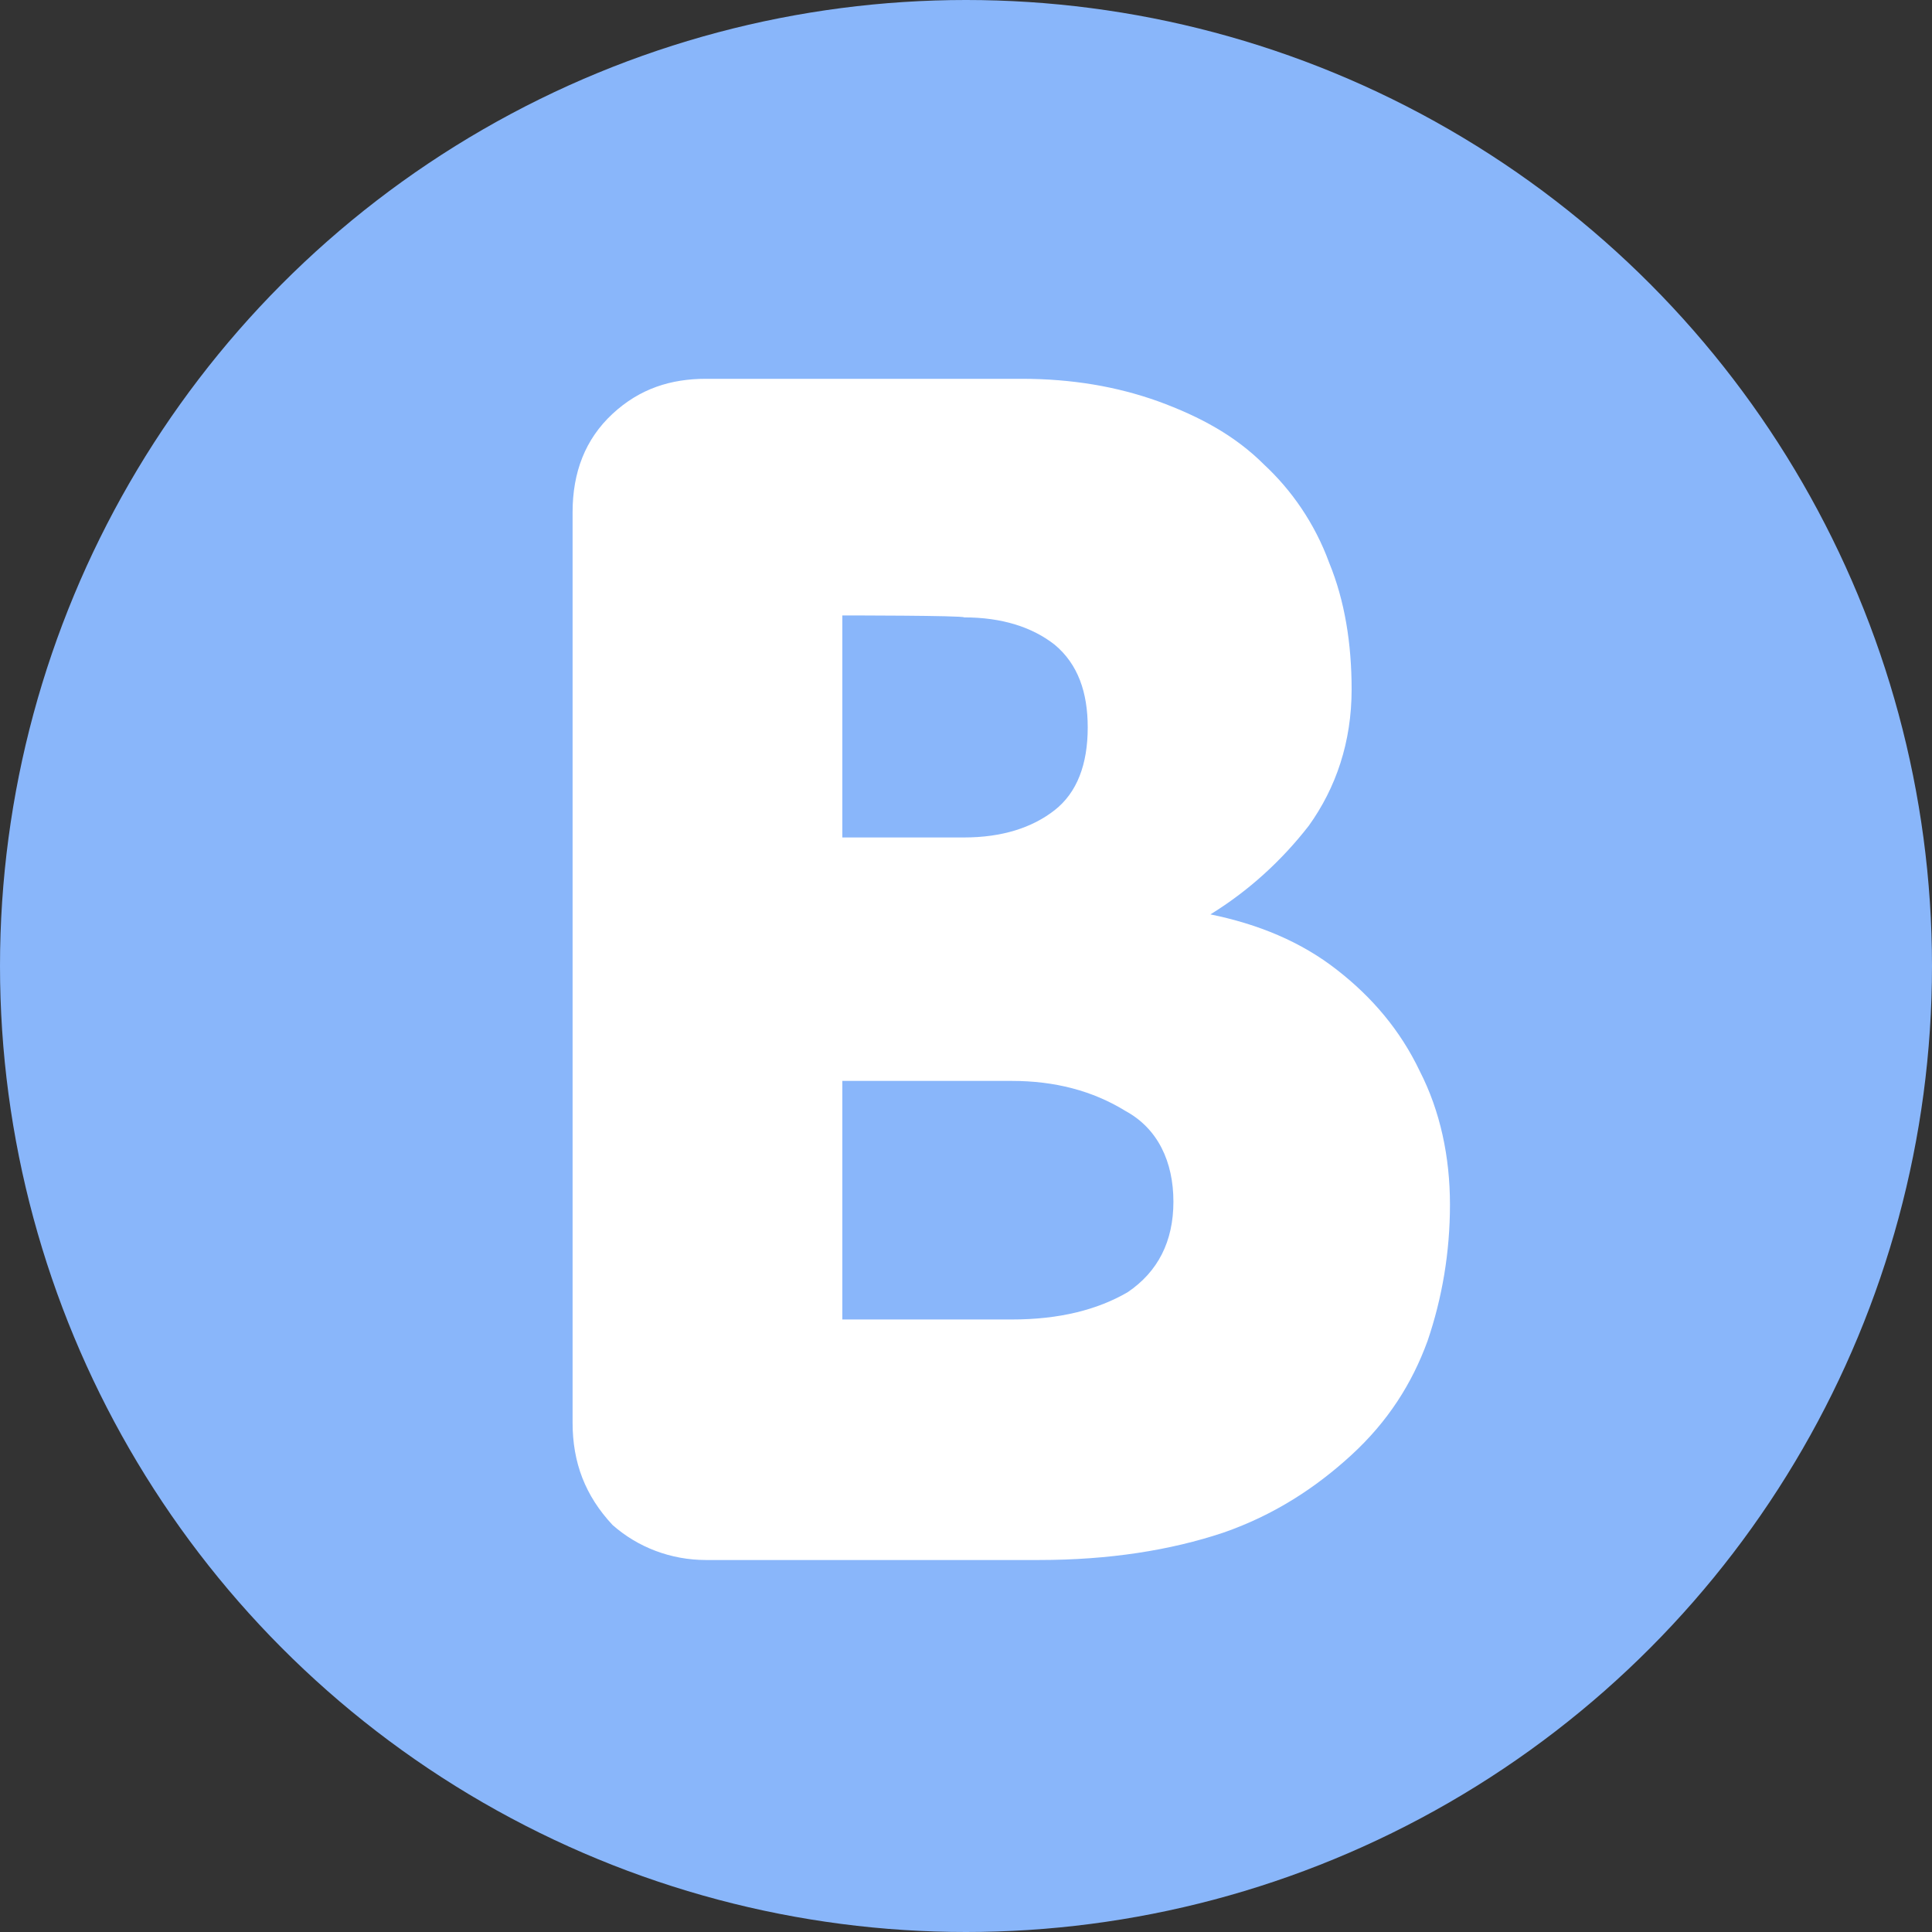 <?xml version="1.0" encoding="utf-8"?>
<!-- Generator: Adobe Illustrator 22.0.1, SVG Export Plug-In . SVG Version: 6.00 Build 0)  -->
<svg version="1.1" id="レイヤー_1" xmlns="http://www.w3.org/2000/svg" xmlns:xlink="http://www.w3.org/1999/xlink" x="0px"
	 y="0px" viewBox="0 0 198.4 198.4" style="enable-background:new 0 0 198.4 198.4;" xml:space="preserve">
<rect x="0" y="0" width="198.4" height="198.4" fill="#333333" stroke="none"/>
<style type="text/css">
	.st0{fill:#89B6FA;}
	.st1{fill:#FFFFFF;}
</style>
<g>
	<circle class="st0" cx="99.2" cy="99.2" r="99.2"/>
	<path class="st1" d="M58.8,146.1V52.6c0-4.1,1.3-7.5,4.1-10.1c2.8-2.6,6-3.6,9.6-3.6h32.4c5.2,0,9.8,0.8,14,2.3
		c4.4,1.6,8,3.6,10.9,6.5c2.8,2.6,5.2,6,6.7,10.1c1.6,3.9,2.3,8.3,2.3,13c0,5.4-1.6,10.1-4.4,14c-2.8,3.6-6.2,6.7-10.1,9.1
		c4.9,1,9.3,2.8,13,5.7c3.6,2.8,6.5,6.2,8.5,10.4c2.1,4.1,3.1,8.8,3.1,13.7s-0.8,9.6-2.3,14c-1.6,4.4-4.1,8.3-7.8,11.7
		s-8,6.2-13.2,8c-5.4,1.8-11.7,2.8-18.9,2.8H72.5c-3.6,0-7-1.3-9.6-3.6C60.1,153.6,58.8,150.2,58.8,146.1z M86.5,63.2V86H99
		c3.9,0,7-1,9.3-2.8c2.3-1.8,3.4-4.7,3.4-8.5c0-3.6-1-6.5-3.4-8.5c-2.3-1.8-5.4-2.8-9.3-2.8C99,63.2,86.5,63.2,86.5,63.2z
		 M86.5,110.6v24.9h17.4c4.9,0,8.8-1,11.9-2.8c3.1-2.1,4.7-5.2,4.7-9.3s-1.6-7.5-4.9-9.3c-3.4-2.1-7.3-3.1-11.7-3.1H86.5V110.6z"/>
</g>
</svg>
